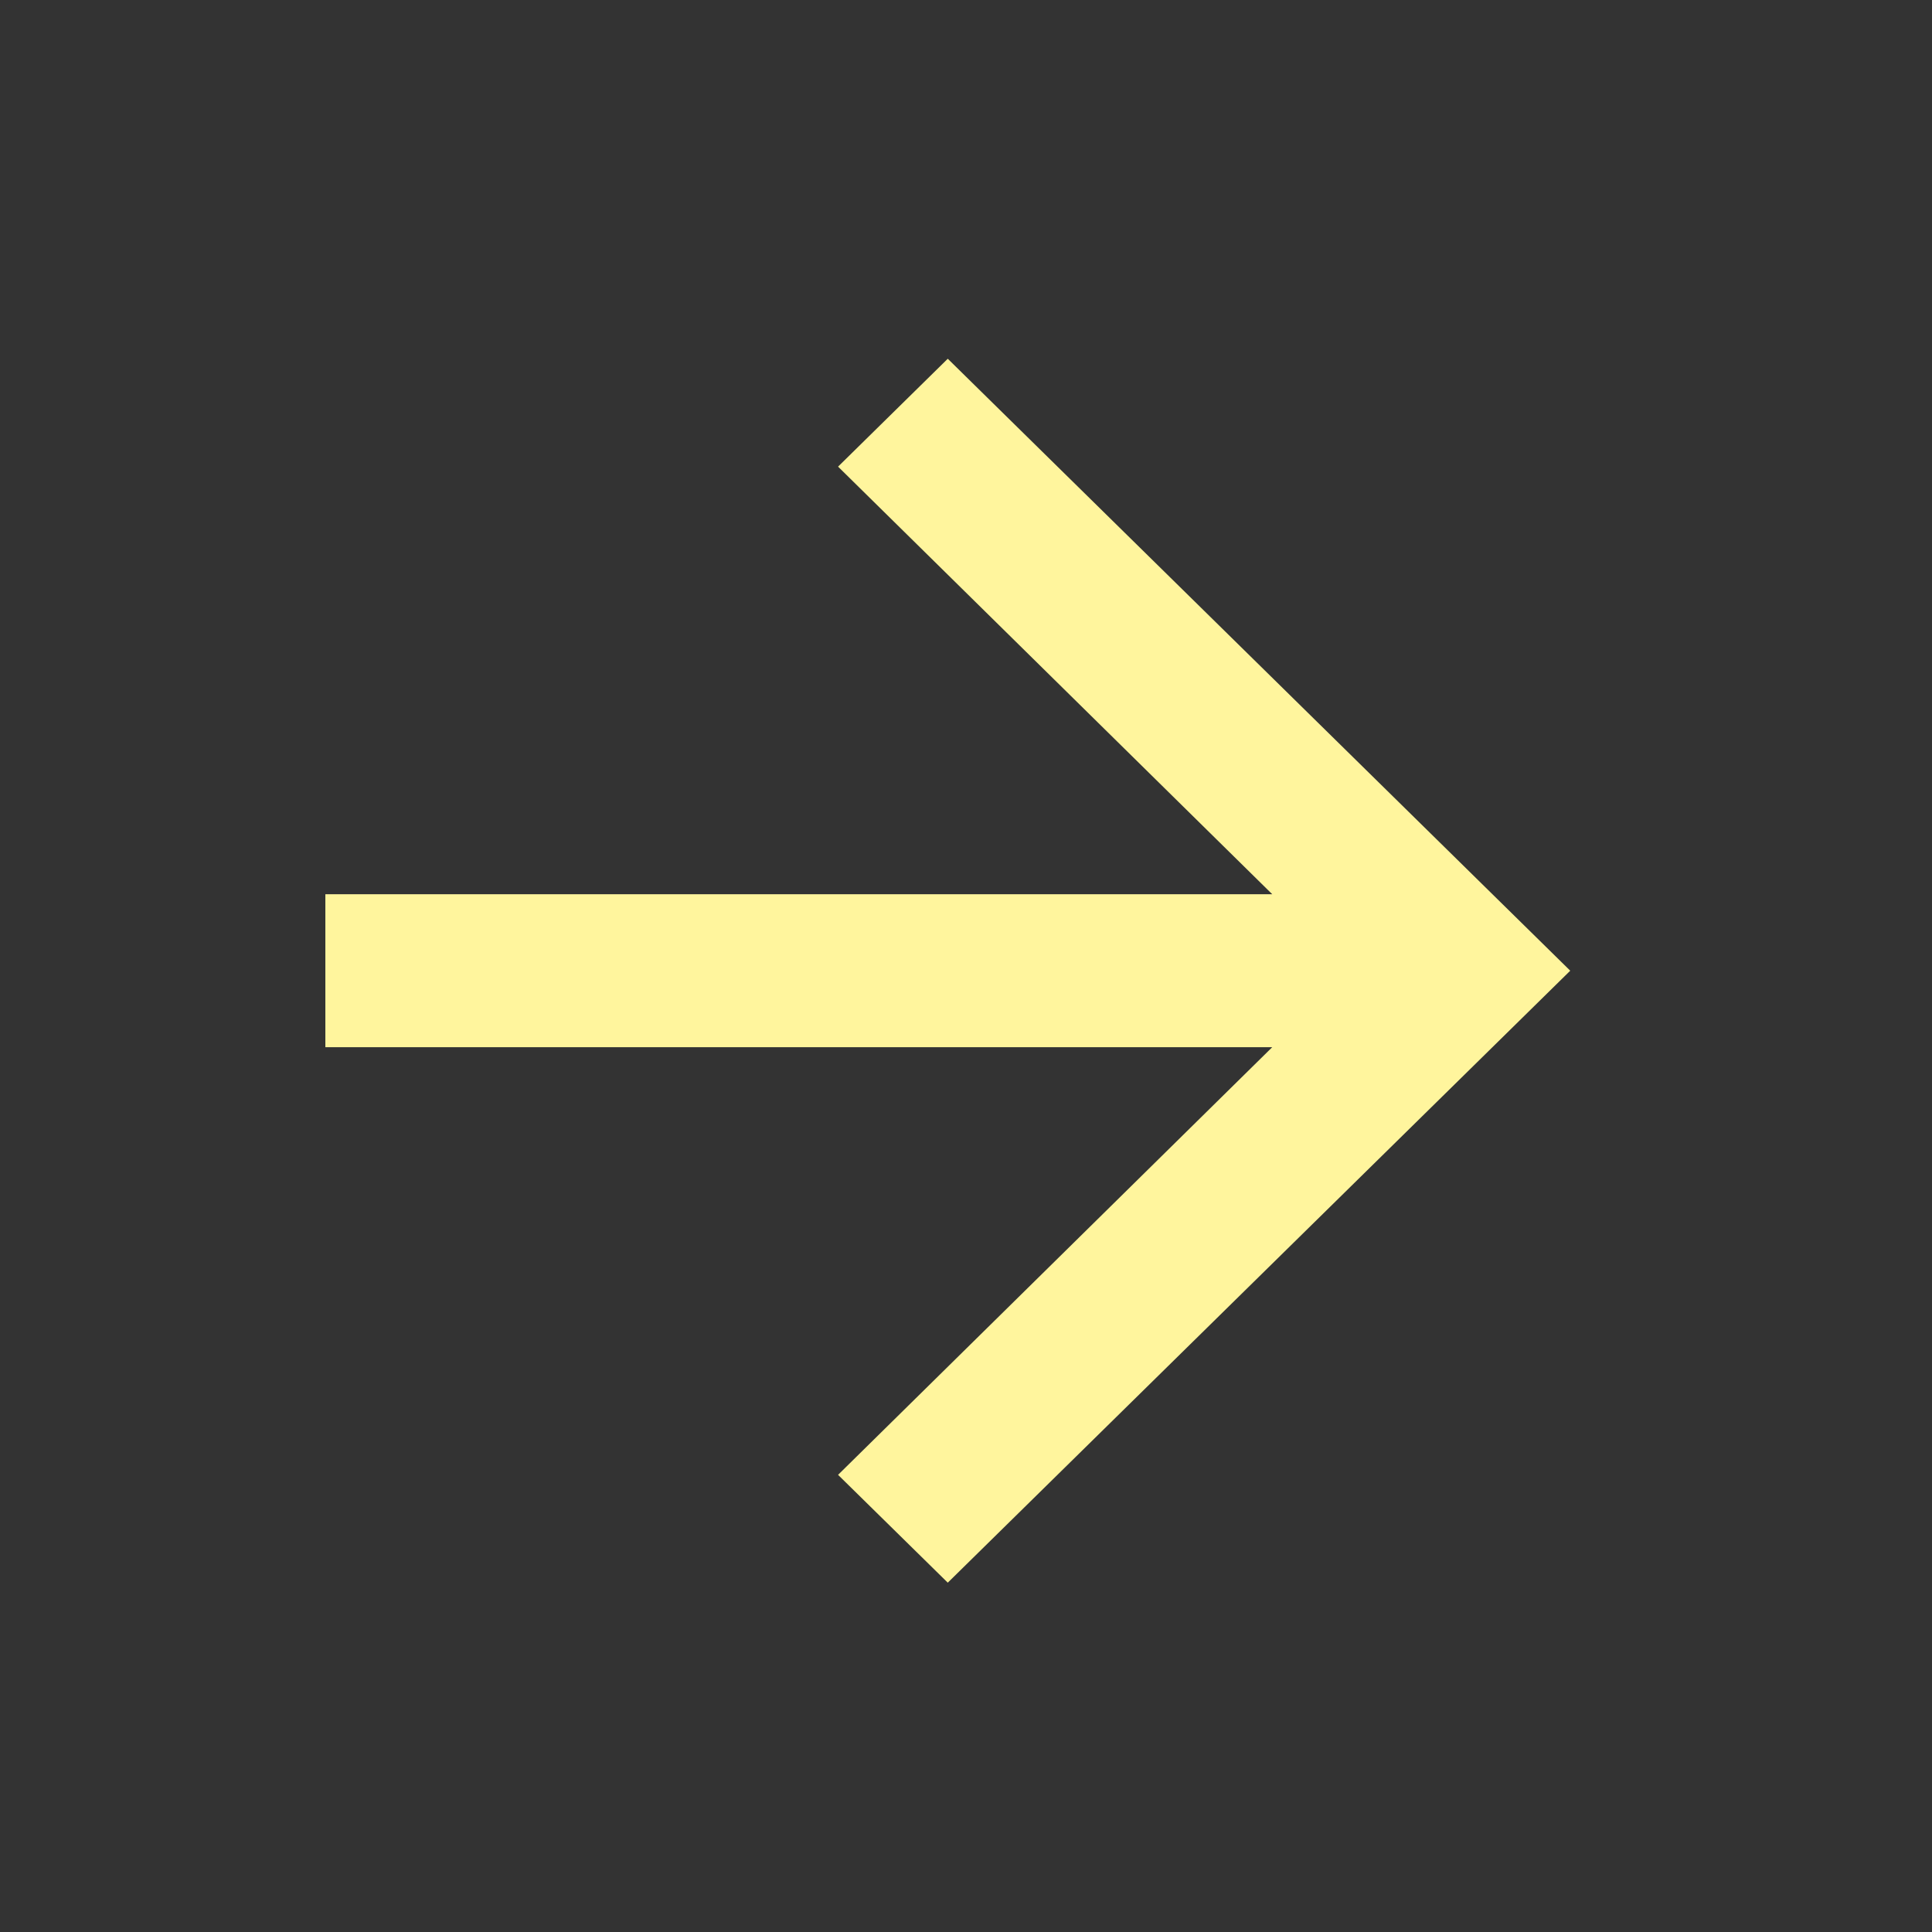 <svg width="32" height="32" viewBox="0 0 32 32" fill="none" xmlns="http://www.w3.org/2000/svg">
<rect x="0" y="0" width="32" height="32" fill="#333333" stroke="none"/>
<path d="M15.698 5.942L13.881 7.729L21.072 14.811H5.389V17.345H21.072L13.881 24.428L15.698 26.214L26.008 16.078L15.698 5.942Z" fill="#FFF59D"/>
</svg>
